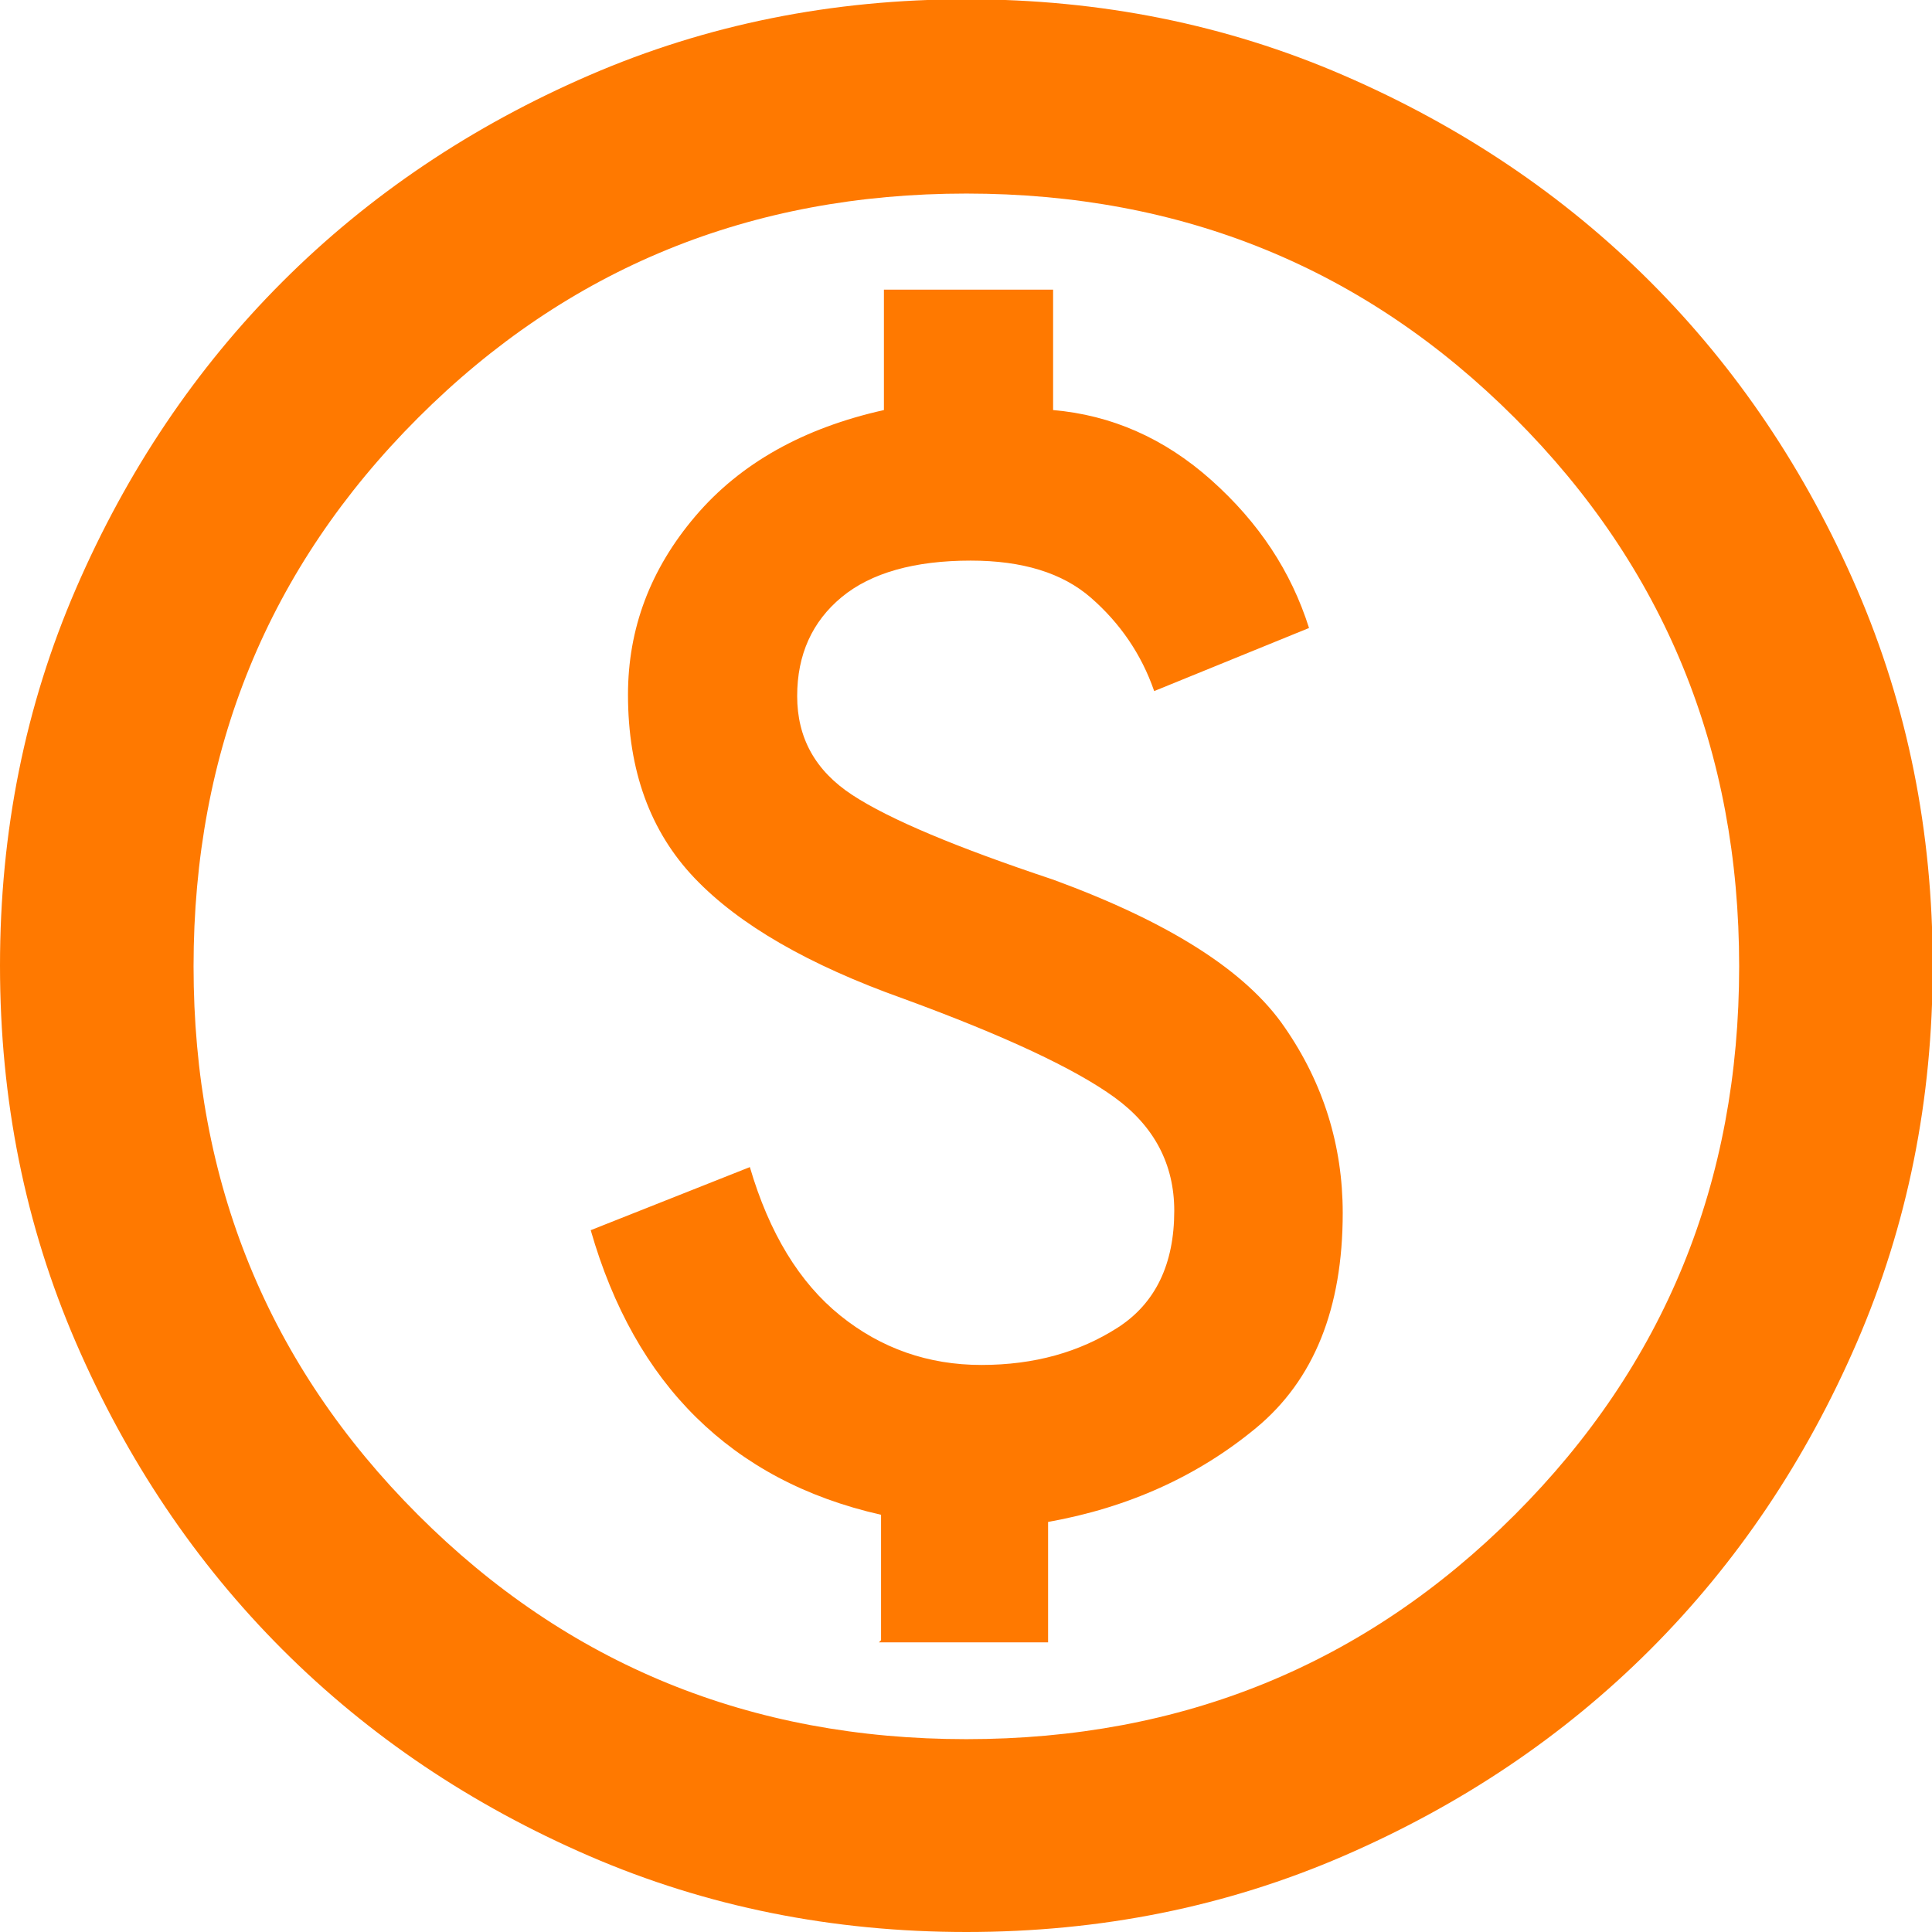 <svg xmlns="http://www.w3.org/2000/svg" id="Capa_2" data-name="Capa 2" viewBox="0 0 26.95 26.95"><defs><style>      .cls-1 {        fill: #ff7900;        stroke-width: 0px;      }    </style></defs><g id="HOME"><path class="cls-1" d="M12.26,22.91h2.36v-1.68c1.12-.2,2.09-.64,2.9-1.31.81-.67,1.21-1.67,1.21-3,0-.94-.27-1.81-.81-2.59-.54-.79-1.62-1.47-3.23-2.06-1.35-.45-2.28-.84-2.8-1.18s-.77-.8-.77-1.38.21-1.04.62-1.38,1.02-.51,1.8-.51c.72,0,1.28.17,1.68.52s.7.78.88,1.3l2.16-.88c-.25-.79-.7-1.47-1.36-2.06s-1.4-.91-2.21-.98v-1.68h-2.36v1.68c-1.12.25-2,.74-2.63,1.48s-.94,1.57-.94,2.49c0,1.06.31,1.91.93,2.56.62.65,1.59,1.21,2.91,1.68,1.42.52,2.4.98,2.95,1.38.55.4.83.93.83,1.58,0,.74-.26,1.29-.79,1.63s-1.16.52-1.9.52-1.4-.23-1.97-.69c-.57-.46-.99-1.15-1.26-2.07l-2.22.88c.31,1.08.8,1.95,1.47,2.61s1.52,1.12,2.58,1.36v1.75ZM13.48,26.95c-1.86,0-3.62-.35-5.26-1.06-1.64-.71-3.07-1.67-4.28-2.88s-2.17-2.64-2.88-4.28-1.06-3.39-1.06-5.26.35-3.62,1.06-5.26c.71-1.64,1.67-3.07,2.88-4.28,1.21-1.21,2.64-2.17,4.28-2.88,1.64-.71,3.39-1.06,5.26-1.06s3.62.35,5.26,1.06c1.64.71,3.07,1.67,4.28,2.88,1.21,1.21,2.17,2.64,2.88,4.28s1.06,3.39,1.06,5.26-.35,3.62-1.06,5.26-1.67,3.07-2.88,4.28c-1.21,1.21-2.64,2.17-4.28,2.88-1.64.71-3.39,1.06-5.26,1.06ZM13.48,24.26c3.01,0,5.56-1.04,7.65-3.13,2.09-2.09,3.13-4.64,3.13-7.65s-1.04-5.56-3.13-7.65c-2.09-2.09-4.64-3.13-7.65-3.13s-5.56,1.04-7.65,3.13c-2.09,2.09-3.13,4.64-3.13,7.65s1.04,5.56,3.13,7.65,4.64,3.13,7.65,3.13Z"></path></g></svg>